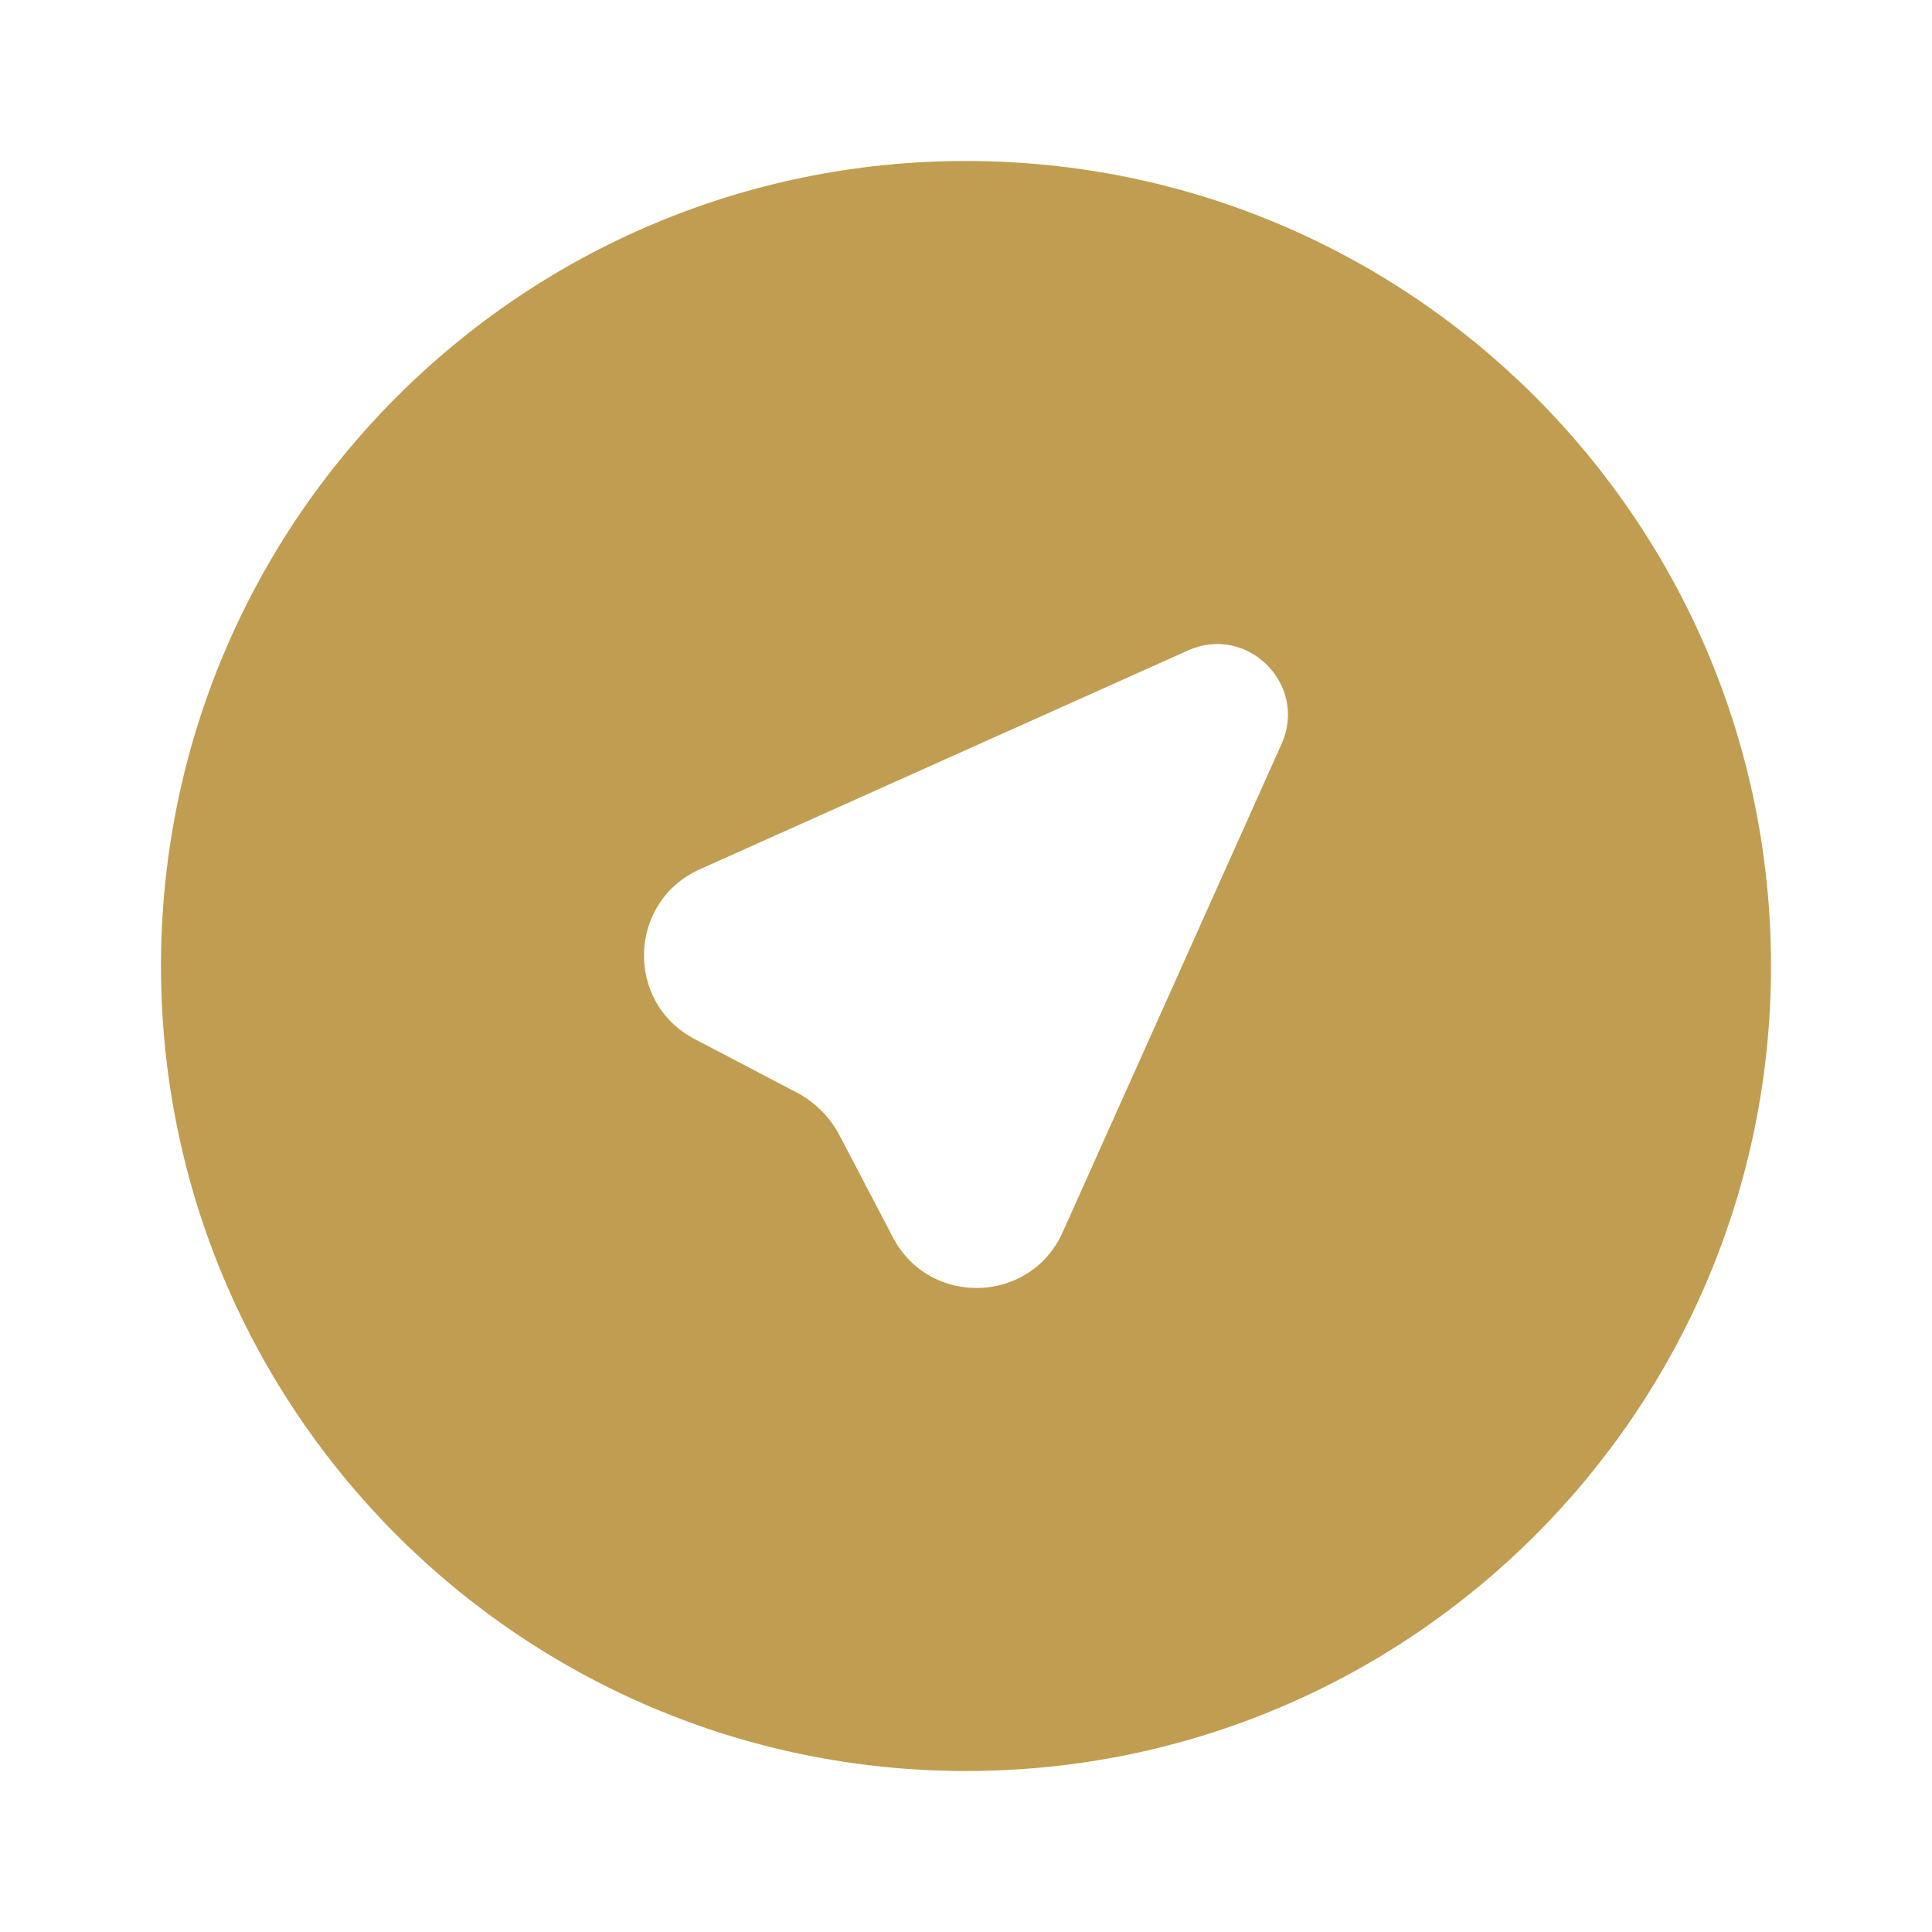 <svg width="24" height="24" viewBox="0 0 24 24" fill="none" xmlns="http://www.w3.org/2000/svg">
<path fill-rule="evenodd" clip-rule="evenodd" d="M12 2C6.477 2 2 6.477 2 12C2 17.523 6.477 22 12 22C17.523 22 22 17.523 22 12C22 6.477 17.523 2 12 2ZM15.92 9.242C16.251 8.505 15.495 7.749 14.758 8.08L8.693 10.799C7.8 11.199 7.761 12.453 8.628 12.907L9.898 13.572C10.124 13.691 10.309 13.876 10.428 14.102L11.093 15.372C11.547 16.239 12.801 16.2 13.201 15.307L15.92 9.242Z" fill="#C09D50"/>
</svg>
